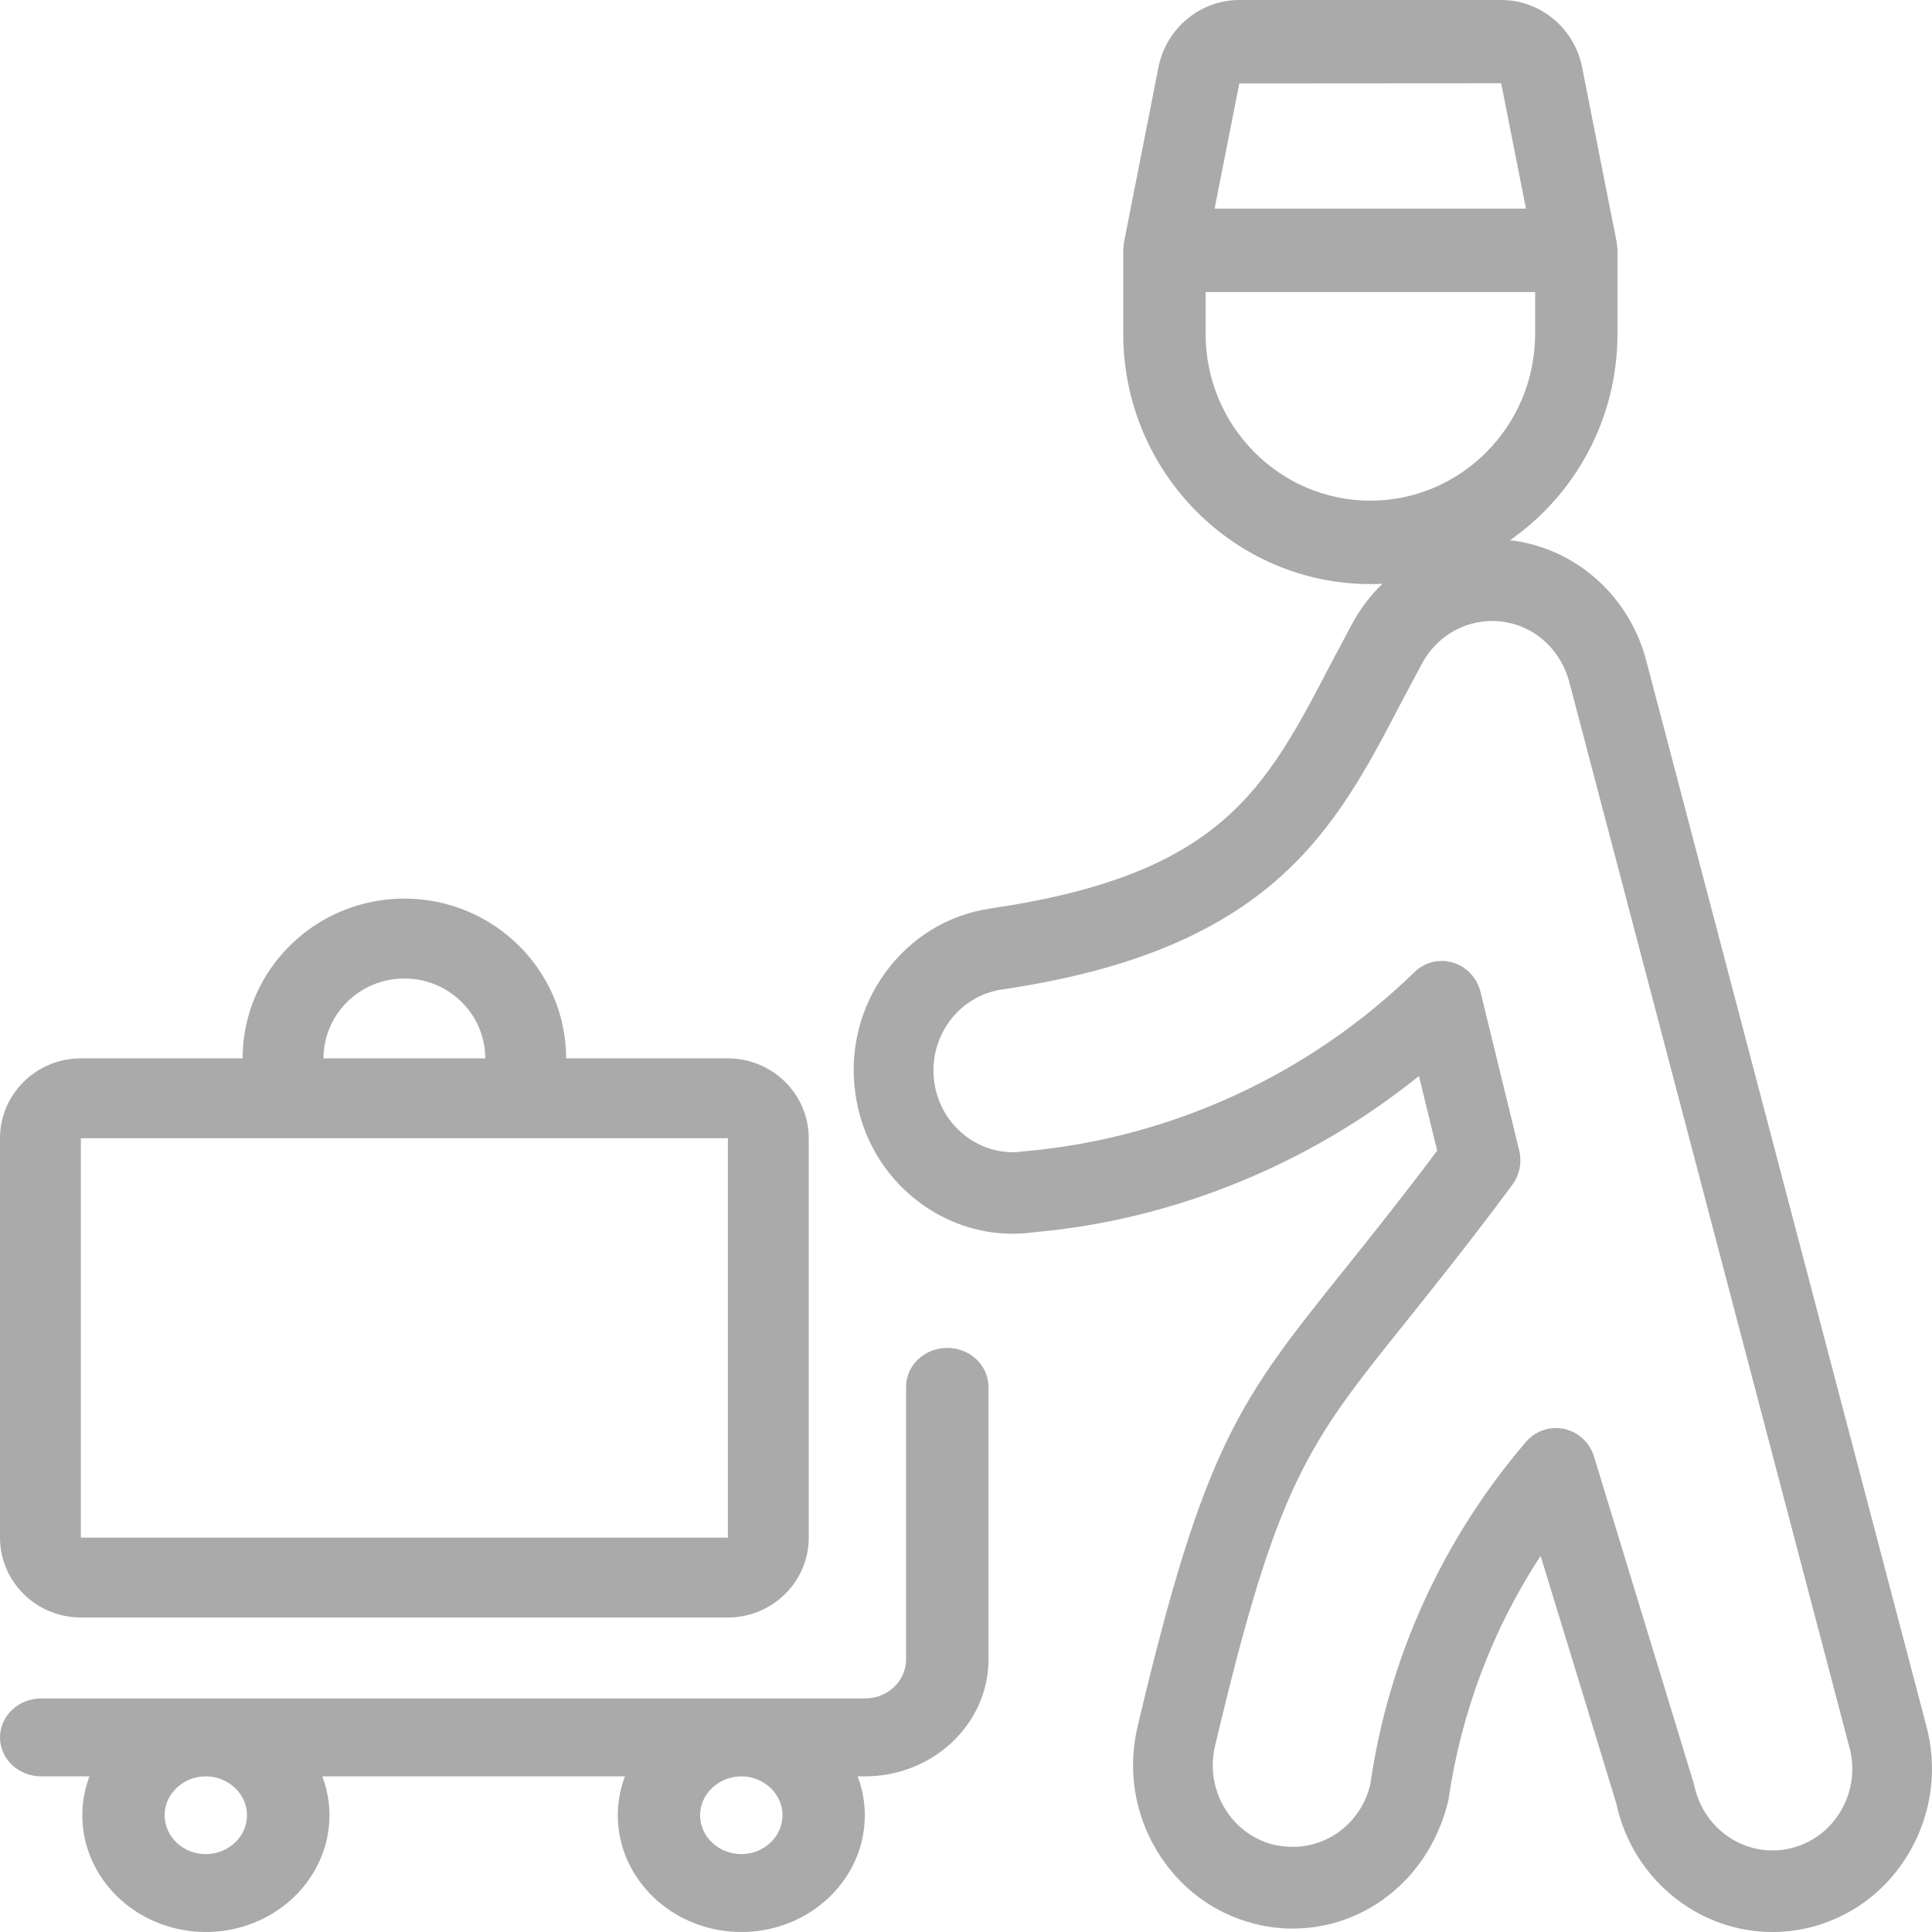 <?xml version="1.0" encoding="UTF-8"?>
<svg width="43px" height="43px" viewBox="0 0 43 43" version="1.1" xmlns="http://www.w3.org/2000/svg" xmlns:xlink="http://www.w3.org/1999/xlink">
    <!-- Generator: Sketch 52.6 (67491) - http://www.bohemiancoding.com/sketch -->
    <title>Combined Shape</title>
    <desc>Created with Sketch.</desc>
    <g id="Symbols" stroke="none" stroke-width="1" fill="none" fill-rule="evenodd">
        <g id="Icons-/-Concierge" transform="translate(-2, 0)" fill="#AAAAAA" fill-rule="nonzero">
            <path d="M35.608,12.023 C36.07,12.077 36.521,12.224 36.931,12.457 C37.789,12.944 38.416,13.783 38.654,14.757 L44.867,38.387 C45.123,39.315 45.007,40.293 44.544,41.141 C44.08,41.989 43.322,42.602 42.409,42.865 C42.096,42.955 41.773,43 41.446,43 C39.861,43 38.455,41.91 38.025,40.348 C38.005,40.275 37.987,40.204 37.973,40.135 L36.289,34.629 C35.222,36.255 34.518,38.116 34.238,40.059 C33.842,41.763 32.419,42.924 30.771,42.924 C30.492,42.924 30.209,42.889 29.936,42.82 C29.016,42.593 28.236,42.009 27.74,41.177 C27.245,40.348 27.096,39.371 27.319,38.427 C28.802,32.148 29.588,31.168 31.918,28.261 C32.486,27.552 33.174,26.693 33.987,25.611 L33.581,23.949 C31.129,25.924 28.112,27.152 25.008,27.426 C24.872,27.448 24.705,27.459 24.541,27.459 C23.779,27.459 23.046,27.208 22.424,26.732 C21.664,26.149 21.172,25.298 21.037,24.336 C20.902,23.374 21.142,22.417 21.71,21.639 C22.275,20.867 23.097,20.363 24.028,20.222 C29.176,19.469 30.152,17.595 31.629,14.757 L32.097,13.877 C32.278,13.544 32.506,13.247 32.769,12.993 C32.68,12.998 32.59,13 32.5,13 C29.468,13 27,10.5 27,7.429 L27,5.571 C27,5.545 27.004,5.51 27.009,5.477 C27.009,5.445 27.013,5.414 27.017,5.389 L27.785,1.488 C27.959,0.626 28.716,0 29.583,0 L35.413,0 C36.28,0 37.036,0.624 37.21,1.486 L37.982,5.389 C37.987,5.415 37.989,5.449 37.991,5.48 C37.996,5.512 38,5.547 38,5.571 L38,7.429 C38,9.333 37.051,11.018 35.608,12.023 Z M28.833,7.429 C28.833,9.477 30.478,11.143 32.5,11.143 C34.522,11.143 36.167,9.477 36.167,7.429 L36.167,6.5 L28.833,6.5 L28.833,7.429 Z M35.963,4.643 L35.411,1.853 L29.583,1.857 L29.033,4.643 L35.963,4.643 Z M36.63,31.783 C36.693,31.783 36.755,31.79 36.815,31.803 C37.13,31.872 37.384,32.108 37.479,32.423 L39.693,39.679 C39.718,39.782 39.728,39.821 39.739,39.859 C39.954,40.639 40.657,41.185 41.451,41.185 C41.613,41.185 41.774,41.163 41.931,41.117 C42.387,40.986 42.766,40.681 42.998,40.257 C43.231,39.833 43.288,39.342 43.158,38.875 L36.936,15.214 C36.813,14.714 36.499,14.292 36.071,14.048 C35.808,13.899 35.511,13.821 35.213,13.821 C34.565,13.821 33.97,14.179 33.655,14.757 L33.193,15.625 C31.717,18.457 30.323,21.136 24.316,22.02 C23.831,22.091 23.415,22.344 23.131,22.733 C22.847,23.123 22.728,23.601 22.793,24.083 C22.861,24.563 23.108,24.989 23.486,25.28 C23.797,25.518 24.161,25.644 24.543,25.644 C24.63,25.644 24.715,25.637 24.802,25.624 C28.065,25.335 31.136,23.919 33.478,21.639 C33.643,21.477 33.859,21.387 34.089,21.387 C34.174,21.387 34.257,21.4 34.341,21.426 C34.641,21.515 34.877,21.766 34.952,22.079 L35.812,25.602 C35.877,25.869 35.822,26.151 35.657,26.373 C34.709,27.652 33.923,28.63 33.293,29.418 C31.094,32.161 30.431,32.987 29.042,38.862 C28.811,39.837 29.399,40.823 30.351,41.059 C30.49,41.086 30.63,41.105 30.771,41.105 C31.595,41.105 32.305,40.534 32.499,39.713 C32.899,36.918 34.097,34.269 35.963,32.092 C36.131,31.895 36.375,31.783 36.63,31.783 Z M18.501,43 C16.984,43 15.75,41.833 15.75,40.399 C15.75,40.103 15.805,39.812 15.91,39.536 L9.173,39.536 C9.278,39.812 9.333,40.103 9.333,40.399 C9.333,41.833 8.099,43 6.582,43 C5.066,43 3.832,41.833 3.832,40.399 C3.832,40.103 3.887,39.812 3.991,39.536 L2.917,39.536 C2.411,39.536 2,39.148 2,38.669 C2,38.19 2.411,37.802 2.917,37.802 L6.524,37.802 C6.544,37.8 6.568,37.799 6.58,37.799 C6.601,37.799 6.621,37.8 6.641,37.802 L18.44,37.802 C18.461,37.8 18.484,37.799 18.497,37.799 C18.517,37.799 18.538,37.8 18.558,37.802 L21.25,37.802 C21.756,37.802 22.166,37.414 22.166,36.935 L22.166,30.867 C22.166,30.388 22.577,30 23.083,30 C23.589,30 24,30.388 24,30.867 L24,36.935 C24,38.369 22.766,39.536 21.25,39.536 L21.088,39.536 C21.193,39.812 21.248,40.103 21.248,40.399 C21.251,41.833 20.017,43 18.501,43 Z M18.472,39.536 C17.982,39.55 17.582,39.936 17.582,40.399 C17.582,40.878 17.993,41.266 18.499,41.266 C19.005,41.266 19.416,40.878 19.416,40.399 C19.416,39.935 19.014,39.548 18.523,39.536 L18.472,39.536 Z M6.553,39.536 C6.063,39.55 5.664,39.936 5.664,40.399 C5.664,40.878 6.074,41.266 6.58,41.266 C7.087,41.266 7.497,40.878 7.497,40.399 C7.497,39.935 7.096,39.548 6.604,39.536 L6.553,39.536 Z M3.8,36 C2.808,36 2,35.204 2,34.222 L2,25.333 C2,24.352 2.808,23.556 3.8,23.556 L7.4,23.556 C7.4,21.595 9.015,20 11,20 C12.985,20 14.6,21.595 14.6,23.556 L18.2,23.556 C19.192,23.556 20,24.352 20,25.333 L20,34.222 C20,35.204 19.192,36 18.2,36 L3.8,36 Z M3.8,34.222 L18.2,34.222 L18.2,25.333 L3.8,25.333 L3.8,34.222 Z M12.8,23.556 C12.8,22.574 11.992,21.778 11,21.778 C10.008,21.778 9.2,22.574 9.2,23.556 L12.8,23.556 Z" id="Combined-Shape"></path>
        </g>
    </g>
</svg>